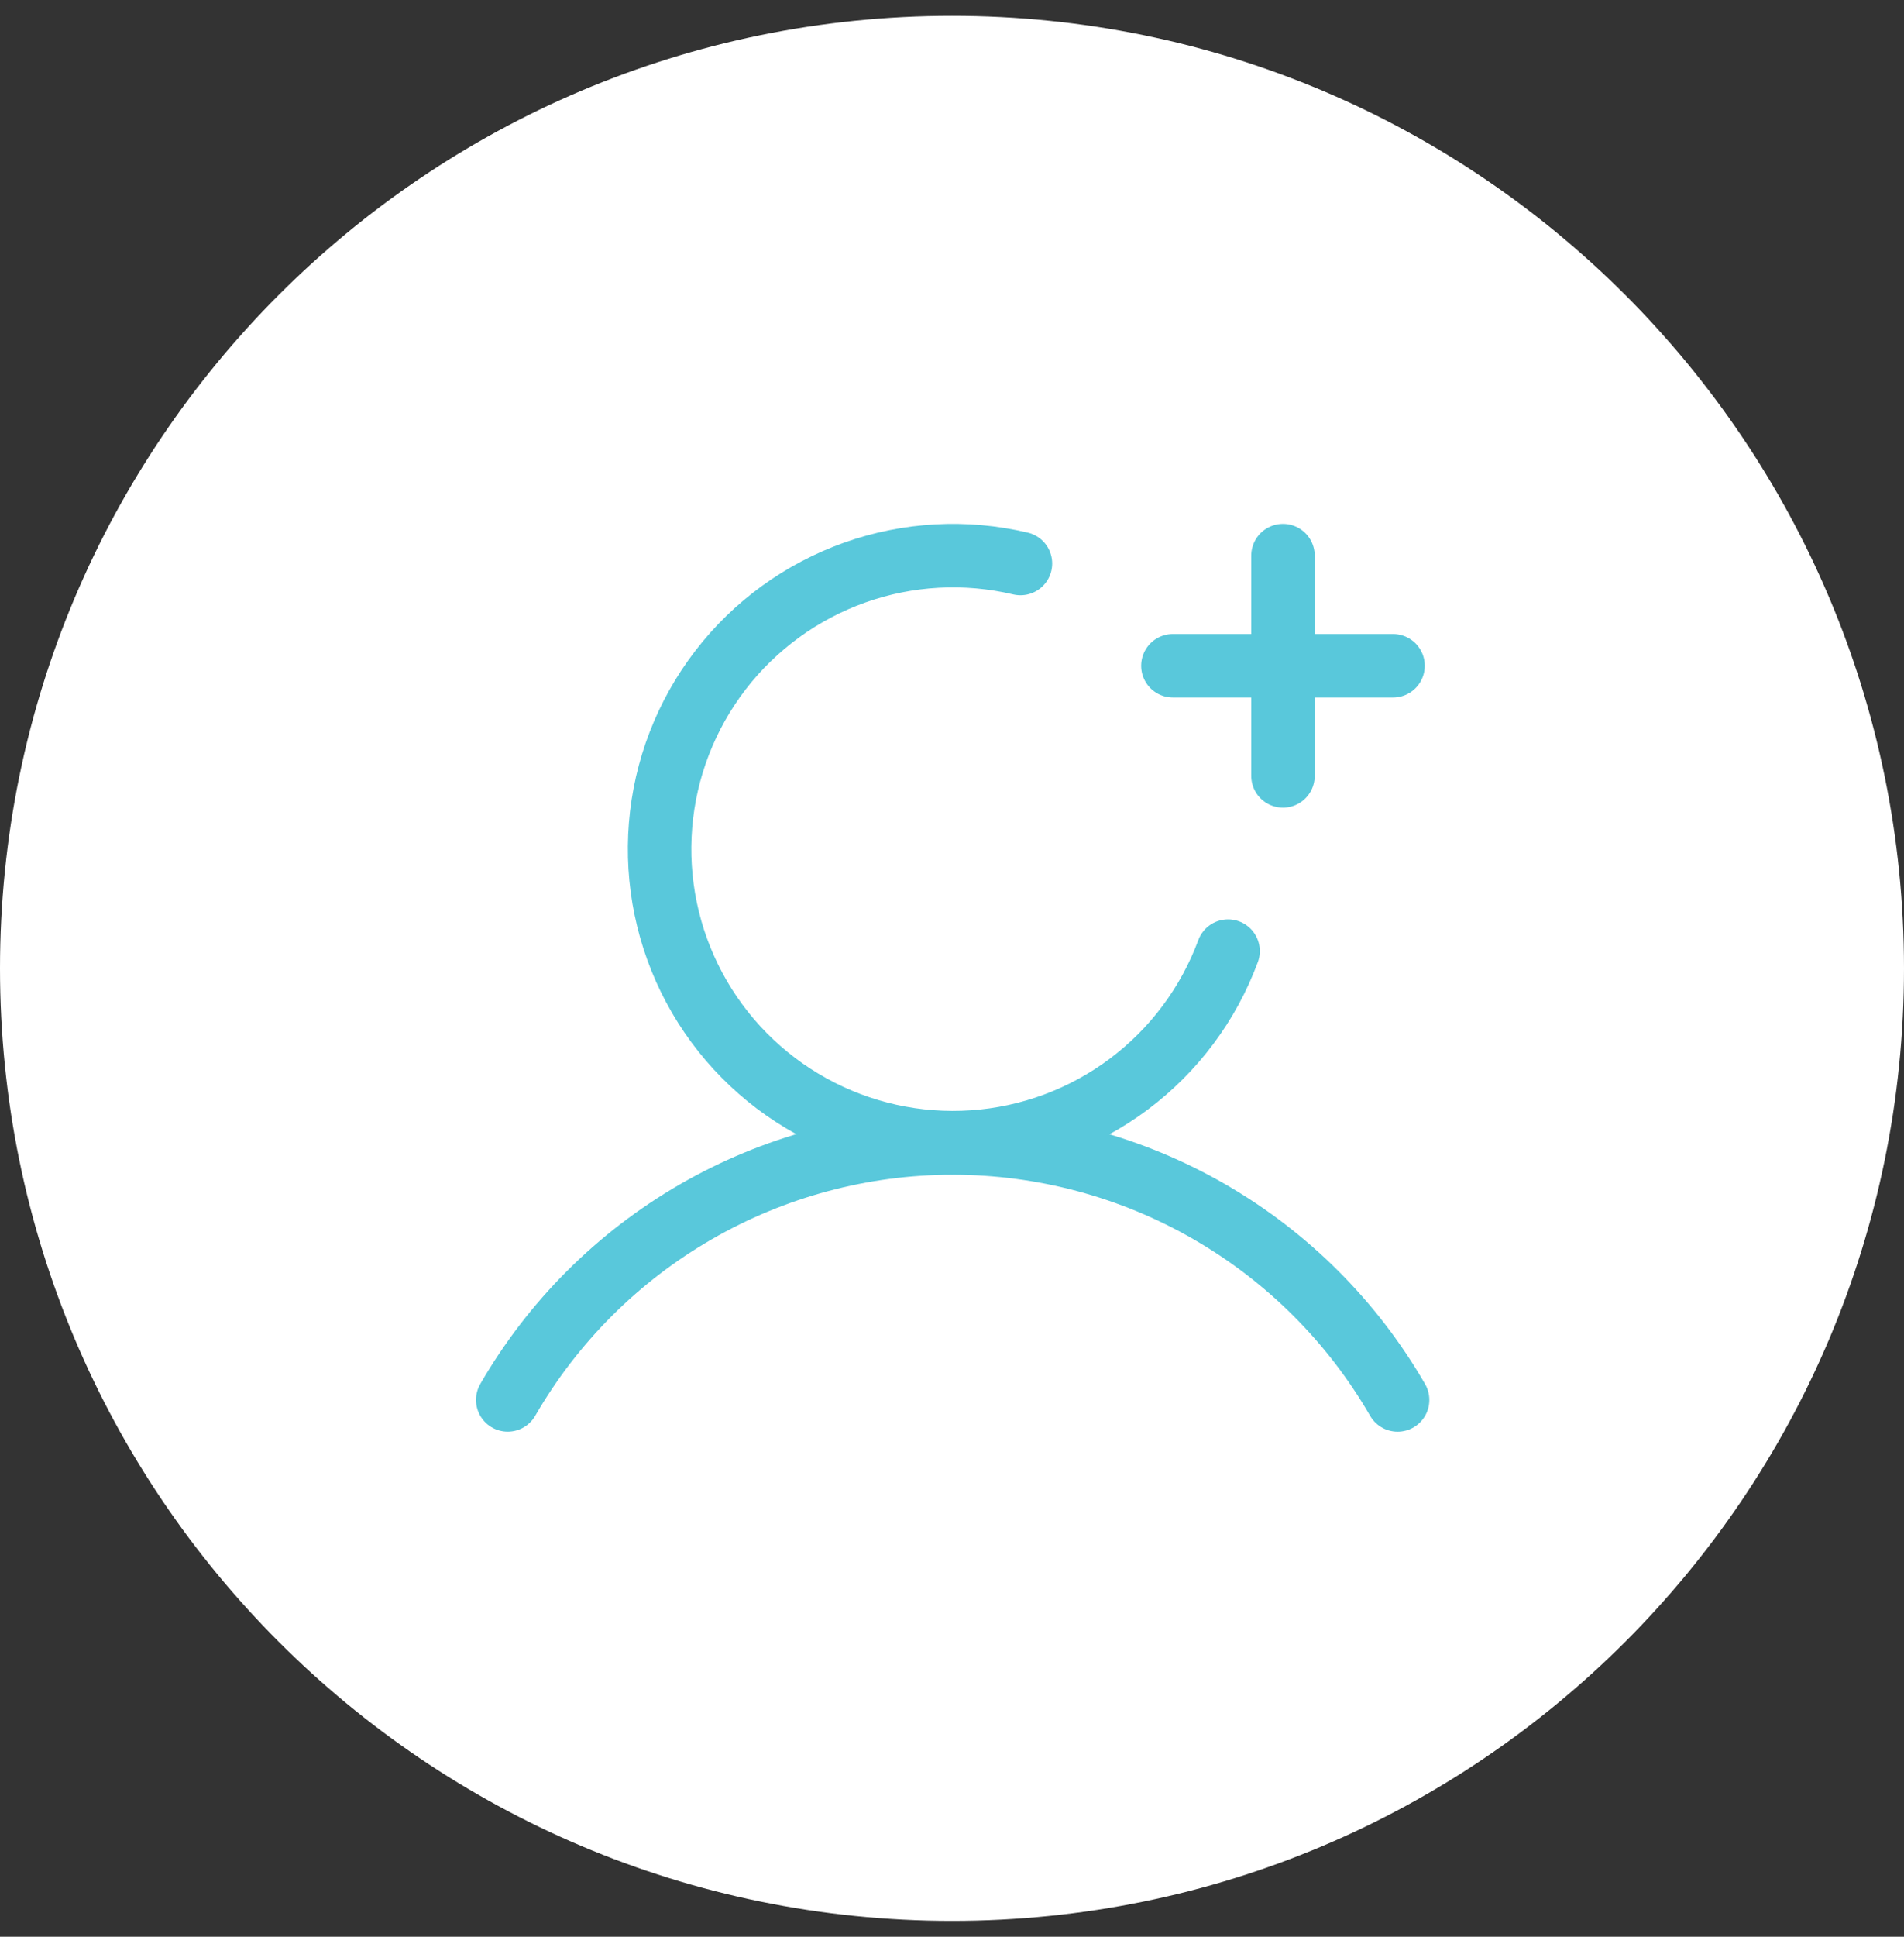 <?xml version="1.0" encoding="UTF-8"?> <svg xmlns="http://www.w3.org/2000/svg" width="60" height="61" viewBox="0 0 60 61" fill="none"><rect x="0" y="0" width="60" height="61" fill="#333333" stroke="none"/><path d="M0 30.5C0 47.069 13.431 60.5 30 60.5C46.569 60.5 60 47.069 60 30.5C60 13.931 46.569 0.5 30 0.5C13.431 0.5 0 13.931 0 30.5Z" fill="white"></path><path d="M36.961 20.969H43.898" stroke="#59C8DB" stroke-width="2" stroke-linecap="round" stroke-linejoin="round"></path><path d="M40.43 17.5V24.438" stroke="#59C8DB" stroke-width="2" stroke-linecap="round" stroke-linejoin="round"></path><path d="M16 44.092C17.422 41.632 19.466 39.589 21.927 38.168C24.388 36.748 27.18 36 30.021 36C32.863 36 35.655 36.748 38.116 38.168C40.577 39.589 42.621 41.632 44.042 44.093" stroke="#59C8DB" stroke-width="2" stroke-linecap="round" stroke-linejoin="round"></path><path d="M38.7 29.956C38.082 31.626 36.995 33.081 35.569 34.148C34.144 35.214 32.441 35.846 30.665 35.968C28.889 36.091 27.115 35.697 25.557 34.836C23.999 33.975 22.723 32.682 21.882 31.113C21.041 29.543 20.671 27.765 20.816 25.991C20.961 24.216 21.616 22.522 22.701 21.11C23.786 19.699 25.256 18.631 26.933 18.034C28.61 17.438 30.424 17.338 32.157 17.748" stroke="#59C8DB" stroke-width="2" stroke-linecap="round" stroke-linejoin="round"></path></svg> 